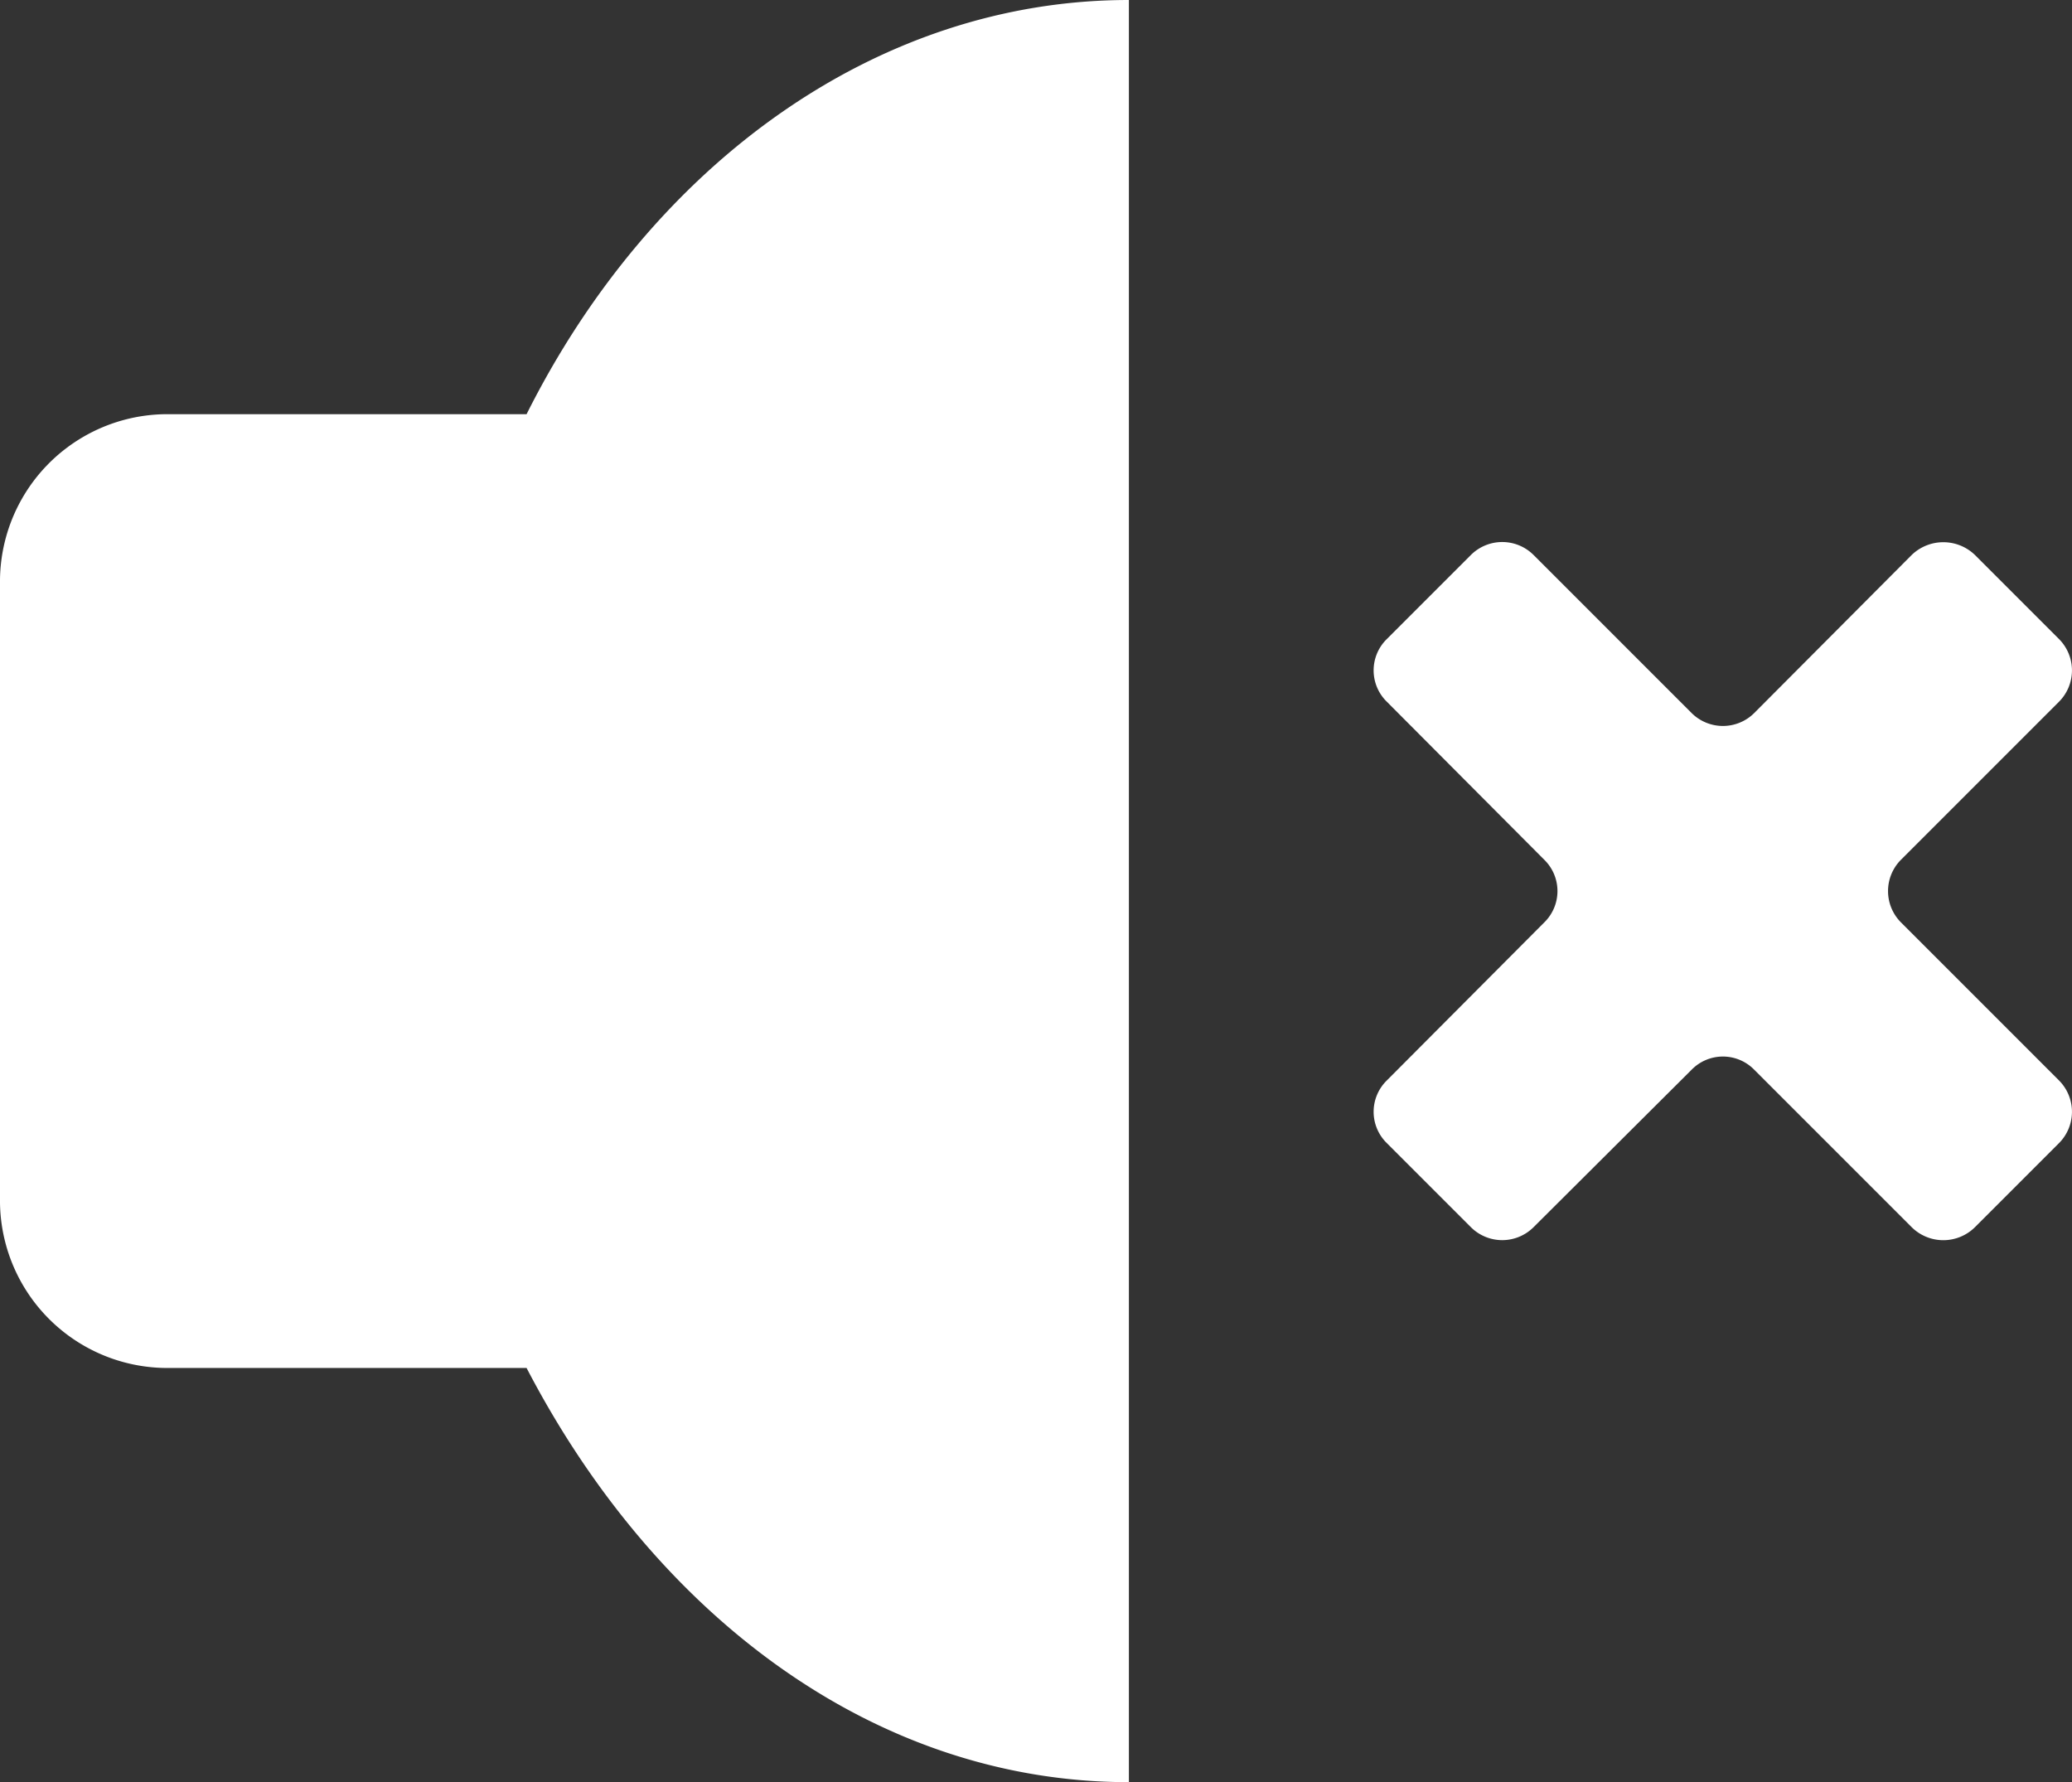 <svg xmlns="http://www.w3.org/2000/svg" viewBox="0 0 35.02 30.12"><rect x="0" y="0" width="35.02" height="30.12" fill="#333333" stroke="none"/><defs><style>.cls-1{fill:#fff;}</style></defs><g id="Layer_2" data-name="Layer 2"><g id="Layer_1-2" data-name="Layer 1"><path class="cls-1" d="M19.08,30.12c-4.29,0-8-2.81-10.18-7H2.83A2.83,2.83,0,0,1,0,20.26V9.86A2.83,2.83,0,0,1,2.83,7H8.9C11,2.81,14.79,0,19.08,0Z"/><path class="cls-1" d="M32.13,15.59l2.67,2.67a.75.75,0,0,1,0,1.06l-1.42,1.42a.76.76,0,0,1-1.07,0l-2.66-2.66a.74.74,0,0,0-1.06,0l-2.67,2.66a.75.75,0,0,1-1.06,0l-1.42-1.42a.74.74,0,0,1,0-1.06l2.66-2.67a.74.74,0,0,0,0-1.06l-2.66-2.67a.74.74,0,0,1,0-1.06l1.42-1.42a.75.75,0,0,1,1.06,0l2.67,2.67a.75.75,0,0,0,1.06,0l2.66-2.67a.77.77,0,0,1,1.07,0L34.8,10.8a.75.75,0,0,1,0,1.06l-2.67,2.67A.75.75,0,0,0,32.13,15.59Z"/></g></g></svg>